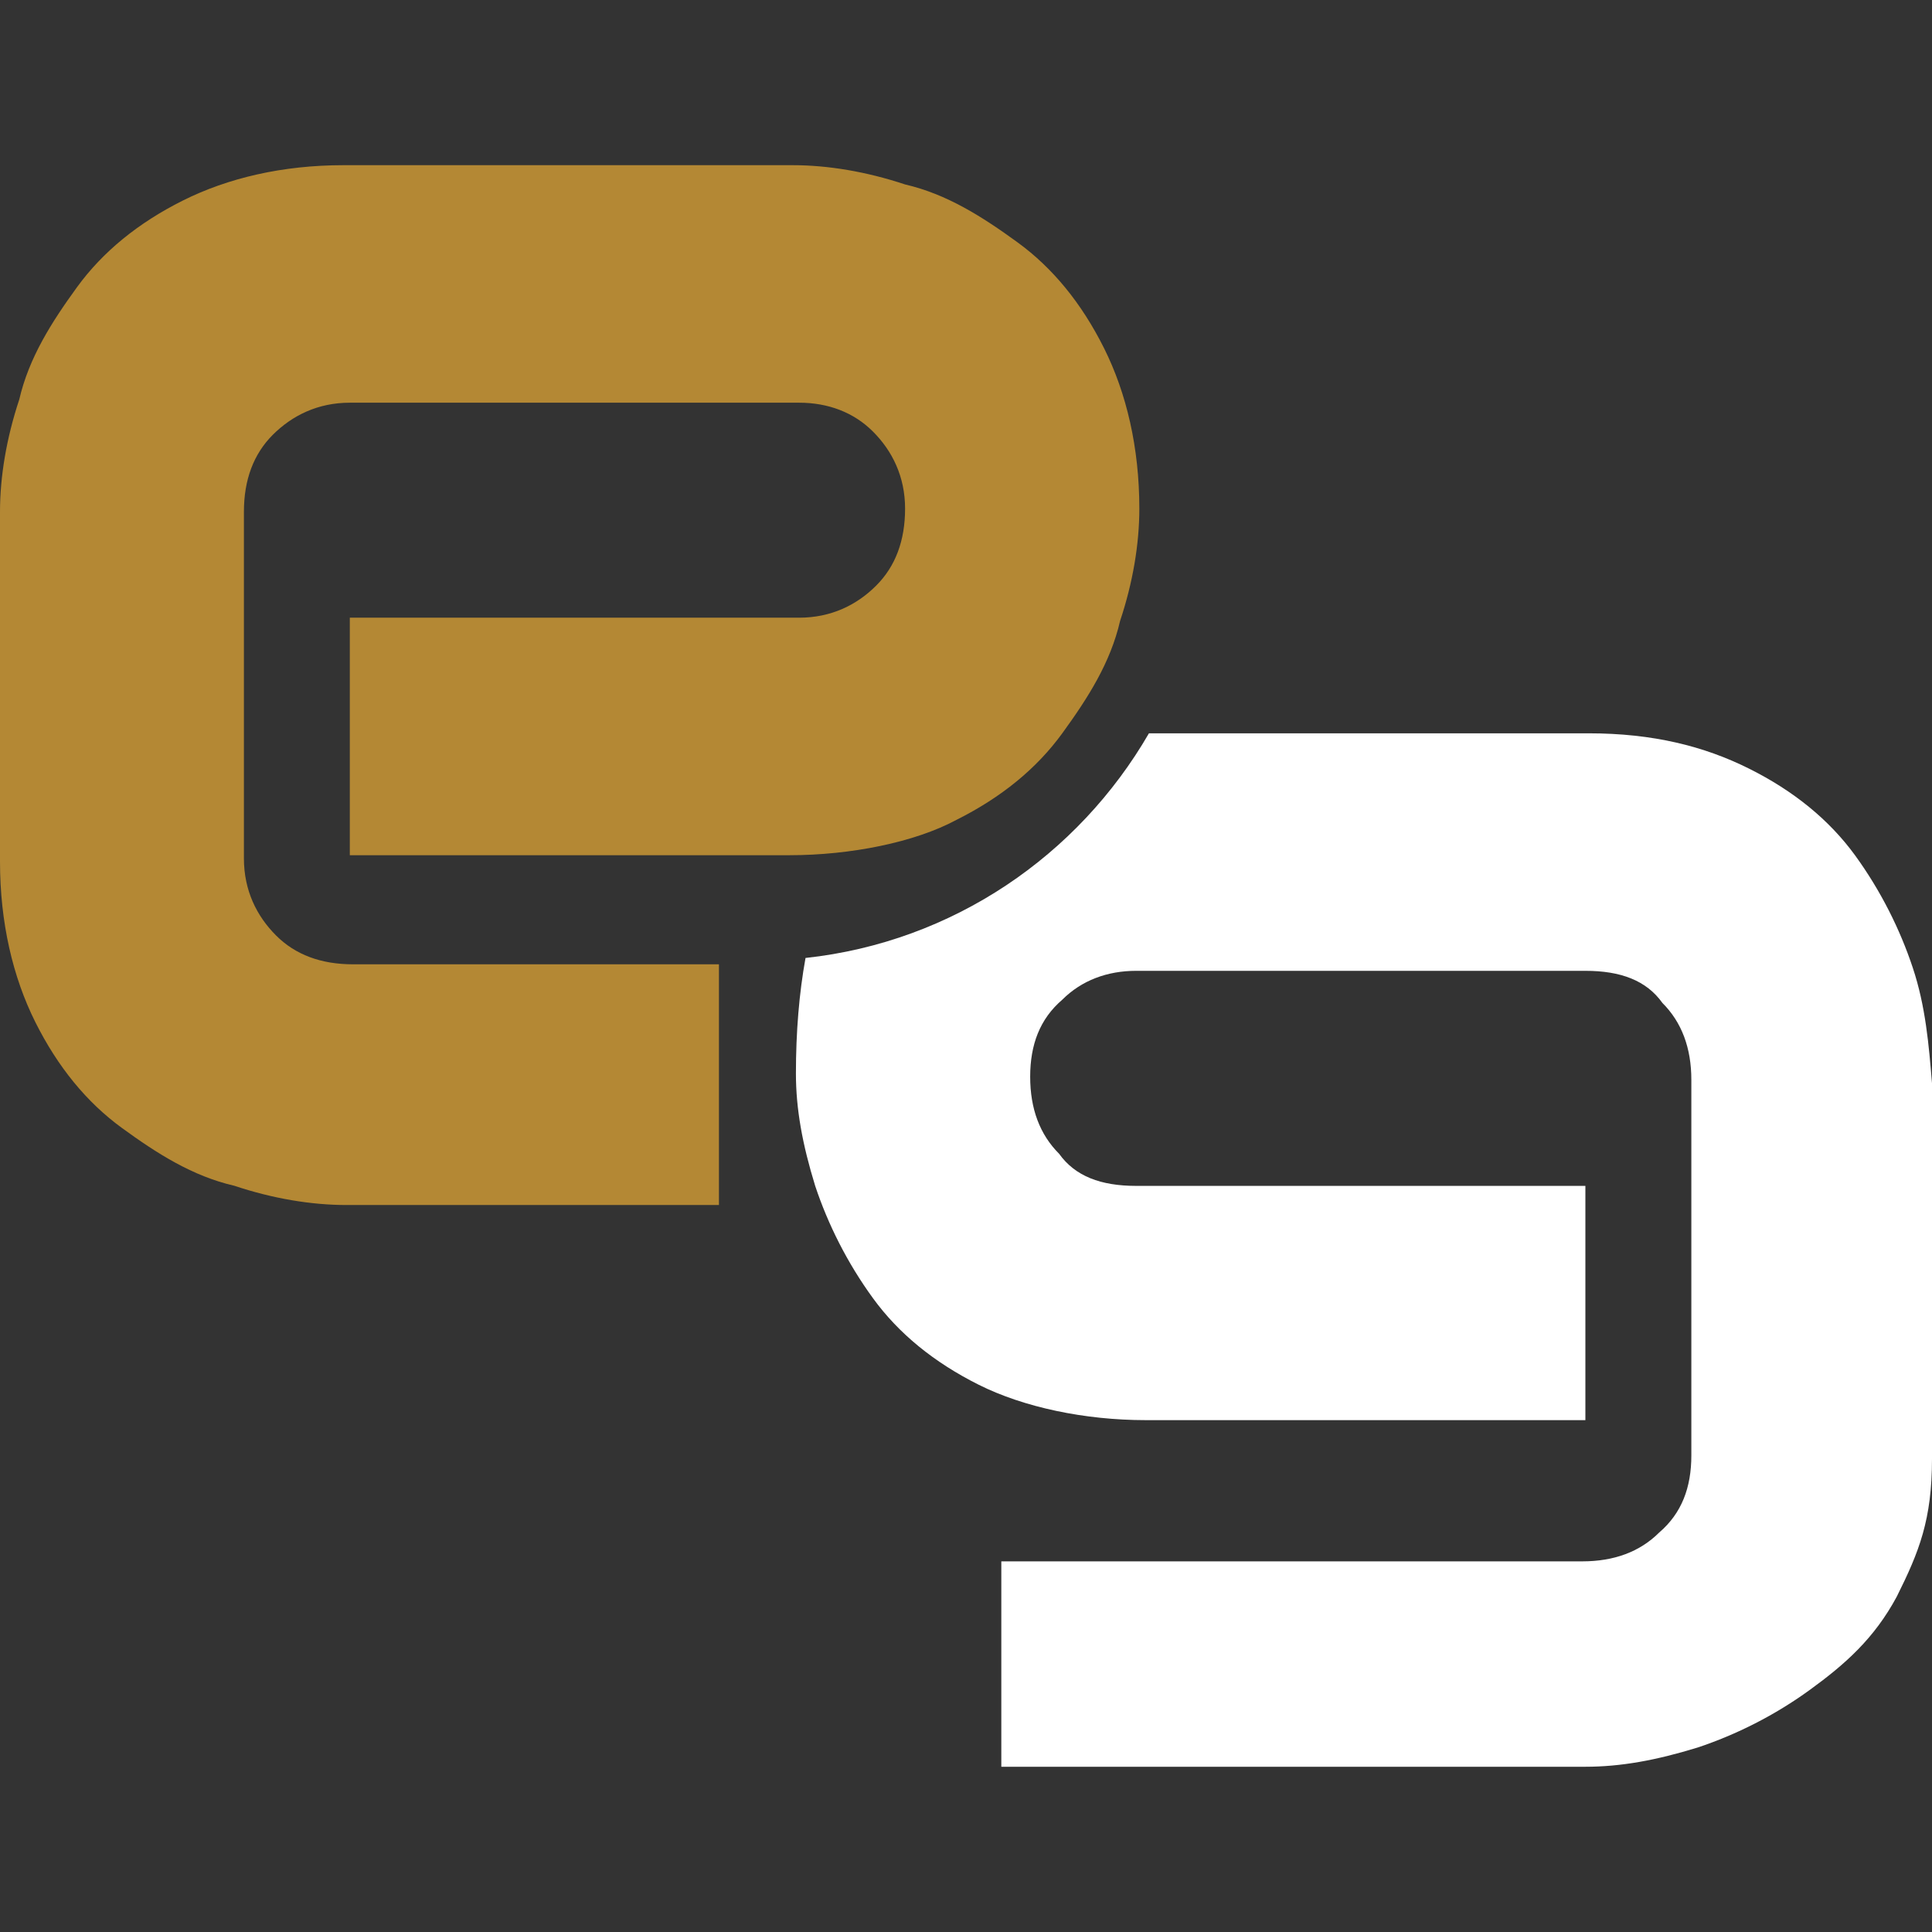 <svg width="32" height="32" viewBox="0 0 32 32" fill="none" xmlns="http://www.w3.org/2000/svg">
<rect x="0" y="0" width="32" height="32" fill="#333333" stroke="none"/>
<g clip-path="url(#clip0_20702_797)">
<path d="M31.681 16.027C31.469 15.389 31.15 14.751 30.725 14.166C30.299 13.582 29.715 13.103 28.97 12.731C28.226 12.359 27.376 12.146 26.313 12.146H19.03C17.861 14.166 15.787 15.602 13.342 15.867C13.236 16.452 13.183 17.09 13.183 17.781C13.183 18.366 13.289 18.951 13.502 19.642C13.714 20.279 14.033 20.917 14.459 21.502C14.884 22.087 15.469 22.565 16.213 22.937C16.957 23.309 17.967 23.522 18.977 23.522H26.259V19.642H18.817C18.233 19.642 17.808 19.482 17.542 19.11C17.223 18.791 17.063 18.366 17.063 17.834C17.063 17.303 17.223 16.877 17.595 16.558C17.914 16.239 18.339 16.08 18.817 16.08H26.259C26.844 16.08 27.269 16.239 27.535 16.612C27.854 16.931 28.014 17.356 28.014 17.887V24.107C28.014 24.638 27.854 25.064 27.482 25.383C27.163 25.701 26.738 25.861 26.206 25.861H16.585V29.263H26.259C26.844 29.263 27.429 29.157 28.12 28.944C28.758 28.731 29.396 28.412 29.98 27.987C30.565 27.562 31.044 27.137 31.416 26.446C31.788 25.701 32 25.17 32 24.16V17.941C31.947 17.303 31.894 16.665 31.681 16.027Z" fill="white"/>
<path d="M12.014 15.972H5.848C5.316 15.972 4.891 15.813 4.572 15.494C4.253 15.175 4.04 14.75 4.04 14.218V8.477C4.04 7.946 4.2 7.52 4.519 7.201C4.838 6.883 5.263 6.67 5.794 6.67H13.236C13.715 6.67 14.14 6.829 14.459 7.148C14.778 7.467 14.991 7.893 14.991 8.424C14.991 8.956 14.831 9.381 14.512 9.7C14.193 10.019 13.768 10.231 13.236 10.231H5.794V14.165H13.077C14.087 14.165 15.15 13.952 15.841 13.58C16.585 13.208 17.17 12.73 17.595 12.145C18.02 11.56 18.393 10.976 18.552 10.285C18.765 9.647 18.871 9.009 18.871 8.424C18.871 7.414 18.658 6.51 18.286 5.766C17.914 5.022 17.436 4.437 16.851 4.012C16.266 3.587 15.682 3.215 14.991 3.055C14.353 2.843 13.715 2.736 13.13 2.736H5.688C4.678 2.736 3.774 2.949 3.03 3.321C2.286 3.693 1.701 4.172 1.276 4.756C0.851 5.341 0.479 5.926 0.319 6.617C0.107 7.255 0 7.893 0 8.477V14.271C0 15.281 0.213 16.185 0.585 16.929C0.957 17.673 1.436 18.258 2.02 18.683C2.605 19.109 3.19 19.481 3.881 19.64C4.519 19.853 5.157 19.959 5.741 19.959H11.908V15.972H12.014Z" fill="#B48834"/>
</g>
<defs>
<clipPath id="clip0_20702_797">
<rect width="32" height="32" fill="white"/>
</clipPath>
</defs>
</svg>
